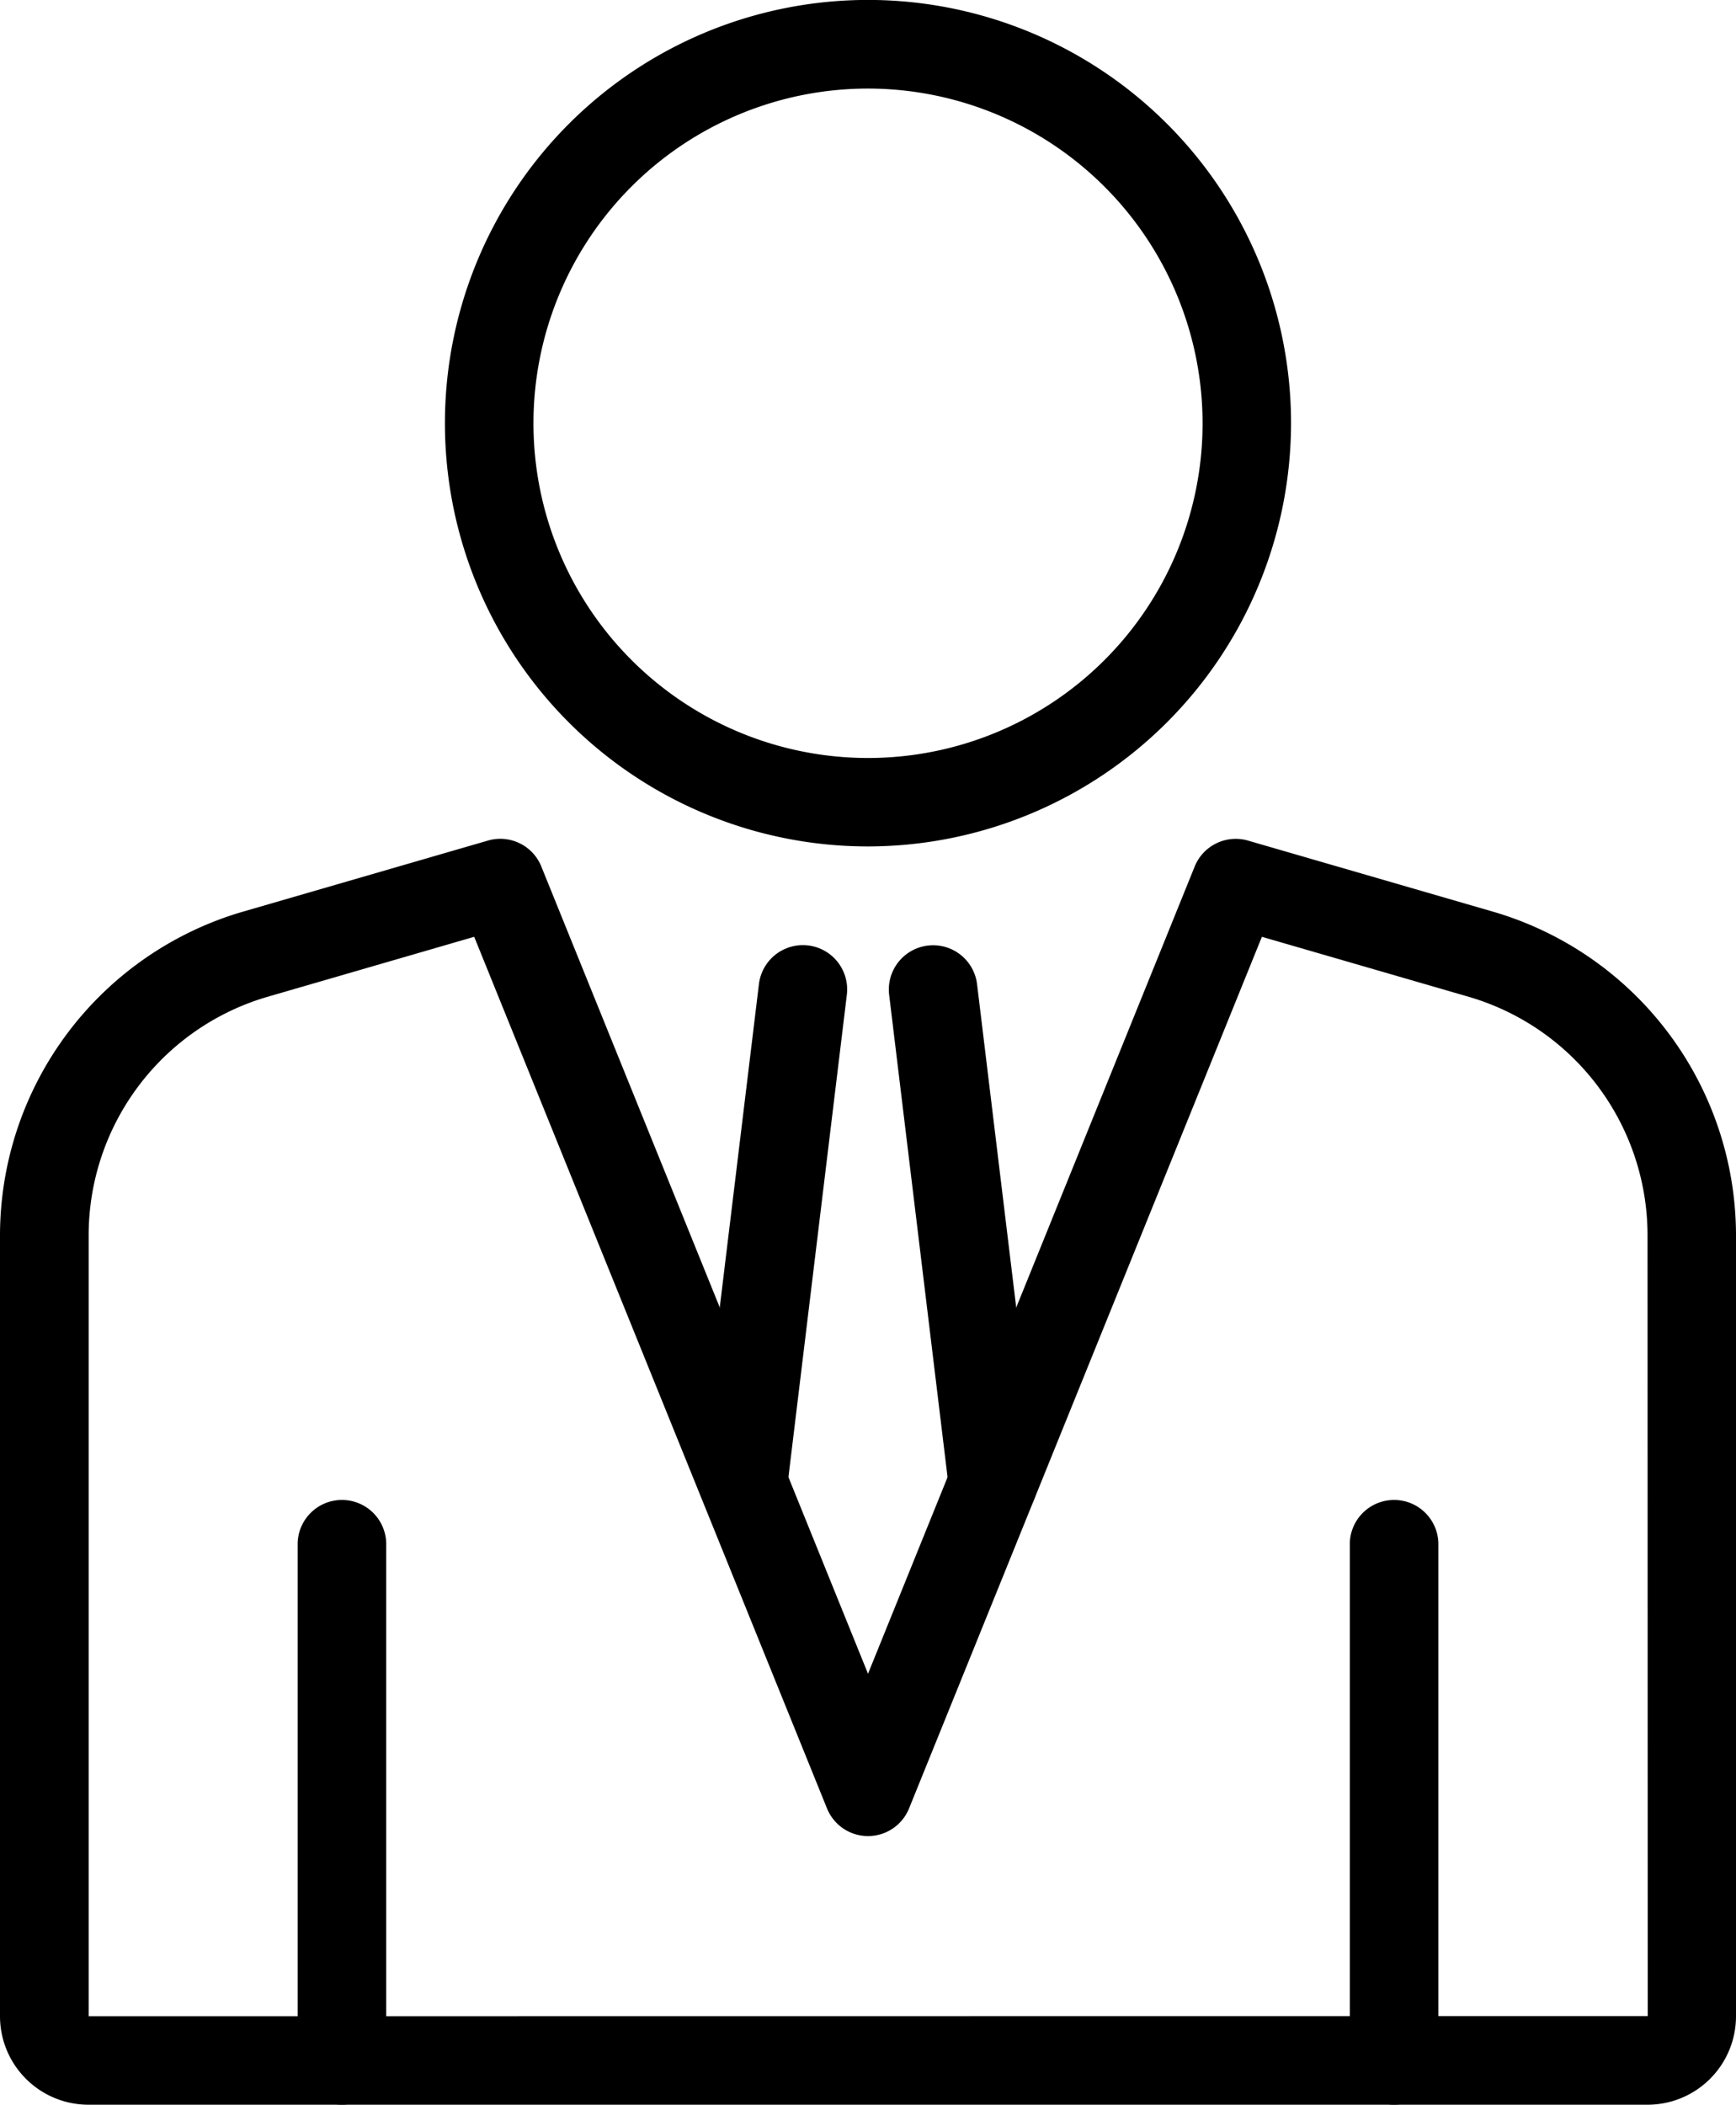 <svg xmlns="http://www.w3.org/2000/svg" xmlns:xlink="http://www.w3.org/1999/xlink" width="53.965" height="65.396" viewBox="0 0 53.965 65.396"><defs><style>.a{fill:none;}.b{clip-path:url(#a);}</style><clipPath id="a"><rect class="a" width="53.965" height="65.396"/></clipPath></defs><g class="b"><path d="M108.331,26.3a13.151,13.151,0,1,1,13.15-13.151A13.166,13.166,0,0,1,108.331,26.3m0-23.548a10.4,10.4,0,1,0,10.4,10.4,10.409,10.409,0,0,0-10.4-10.4" transform="translate(-81.348 0)"/><path d="M193.366,220.2A1.376,1.376,0,0,1,192,218.993l-1.858-15.336a1.376,1.376,0,1,1,2.733-.33l1.858,15.335a1.377,1.377,0,0,1-1.2,1.532,1.349,1.349,0,0,1-.167.01" transform="translate(-162.502 -172.745)"/><path d="M150.861,220.2a1.409,1.409,0,0,1-1.369-1.542l1.859-15.335a1.376,1.376,0,1,1,2.733.33l-1.858,15.336a1.376,1.376,0,0,1-1.365,1.211" transform="translate(-127.759 -172.745)"/><path d="M51.218,218.673H2.748A2.751,2.751,0,0,1,0,215.925V191.633a10.487,10.487,0,0,1,7.531-10.024l7.637-2.215a1.375,1.375,0,0,1,1.659.805l10.156,25.083L37.138,180.2a1.377,1.377,0,0,1,1.659-.805l7.638,2.215a10.487,10.487,0,0,1,7.53,10.024v24.292a2.75,2.75,0,0,1-2.747,2.747M14.741,182.384,8.3,184.253a7.722,7.722,0,0,0-5.544,7.38v24.292l48.465-.005-.006-24.287a7.721,7.721,0,0,0-5.543-7.38l-6.445-1.869L28.259,209.466a1.376,1.376,0,0,1-2.551,0Z" transform="translate(0 -153.276)"/><path d="M65.05,339.685a1.376,1.376,0,0,1-1.376-1.376v-16a1.377,1.377,0,1,1,2.753,0v16a1.376,1.376,0,0,1-1.377,1.376" transform="translate(-54.421 -274.289)"/><path d="M290.106,339.685a1.376,1.376,0,0,1-1.376-1.376v-16a1.377,1.377,0,1,1,2.753,0v16a1.376,1.376,0,0,1-1.377,1.376" transform="translate(-246.77 -274.289)"/></g></svg>